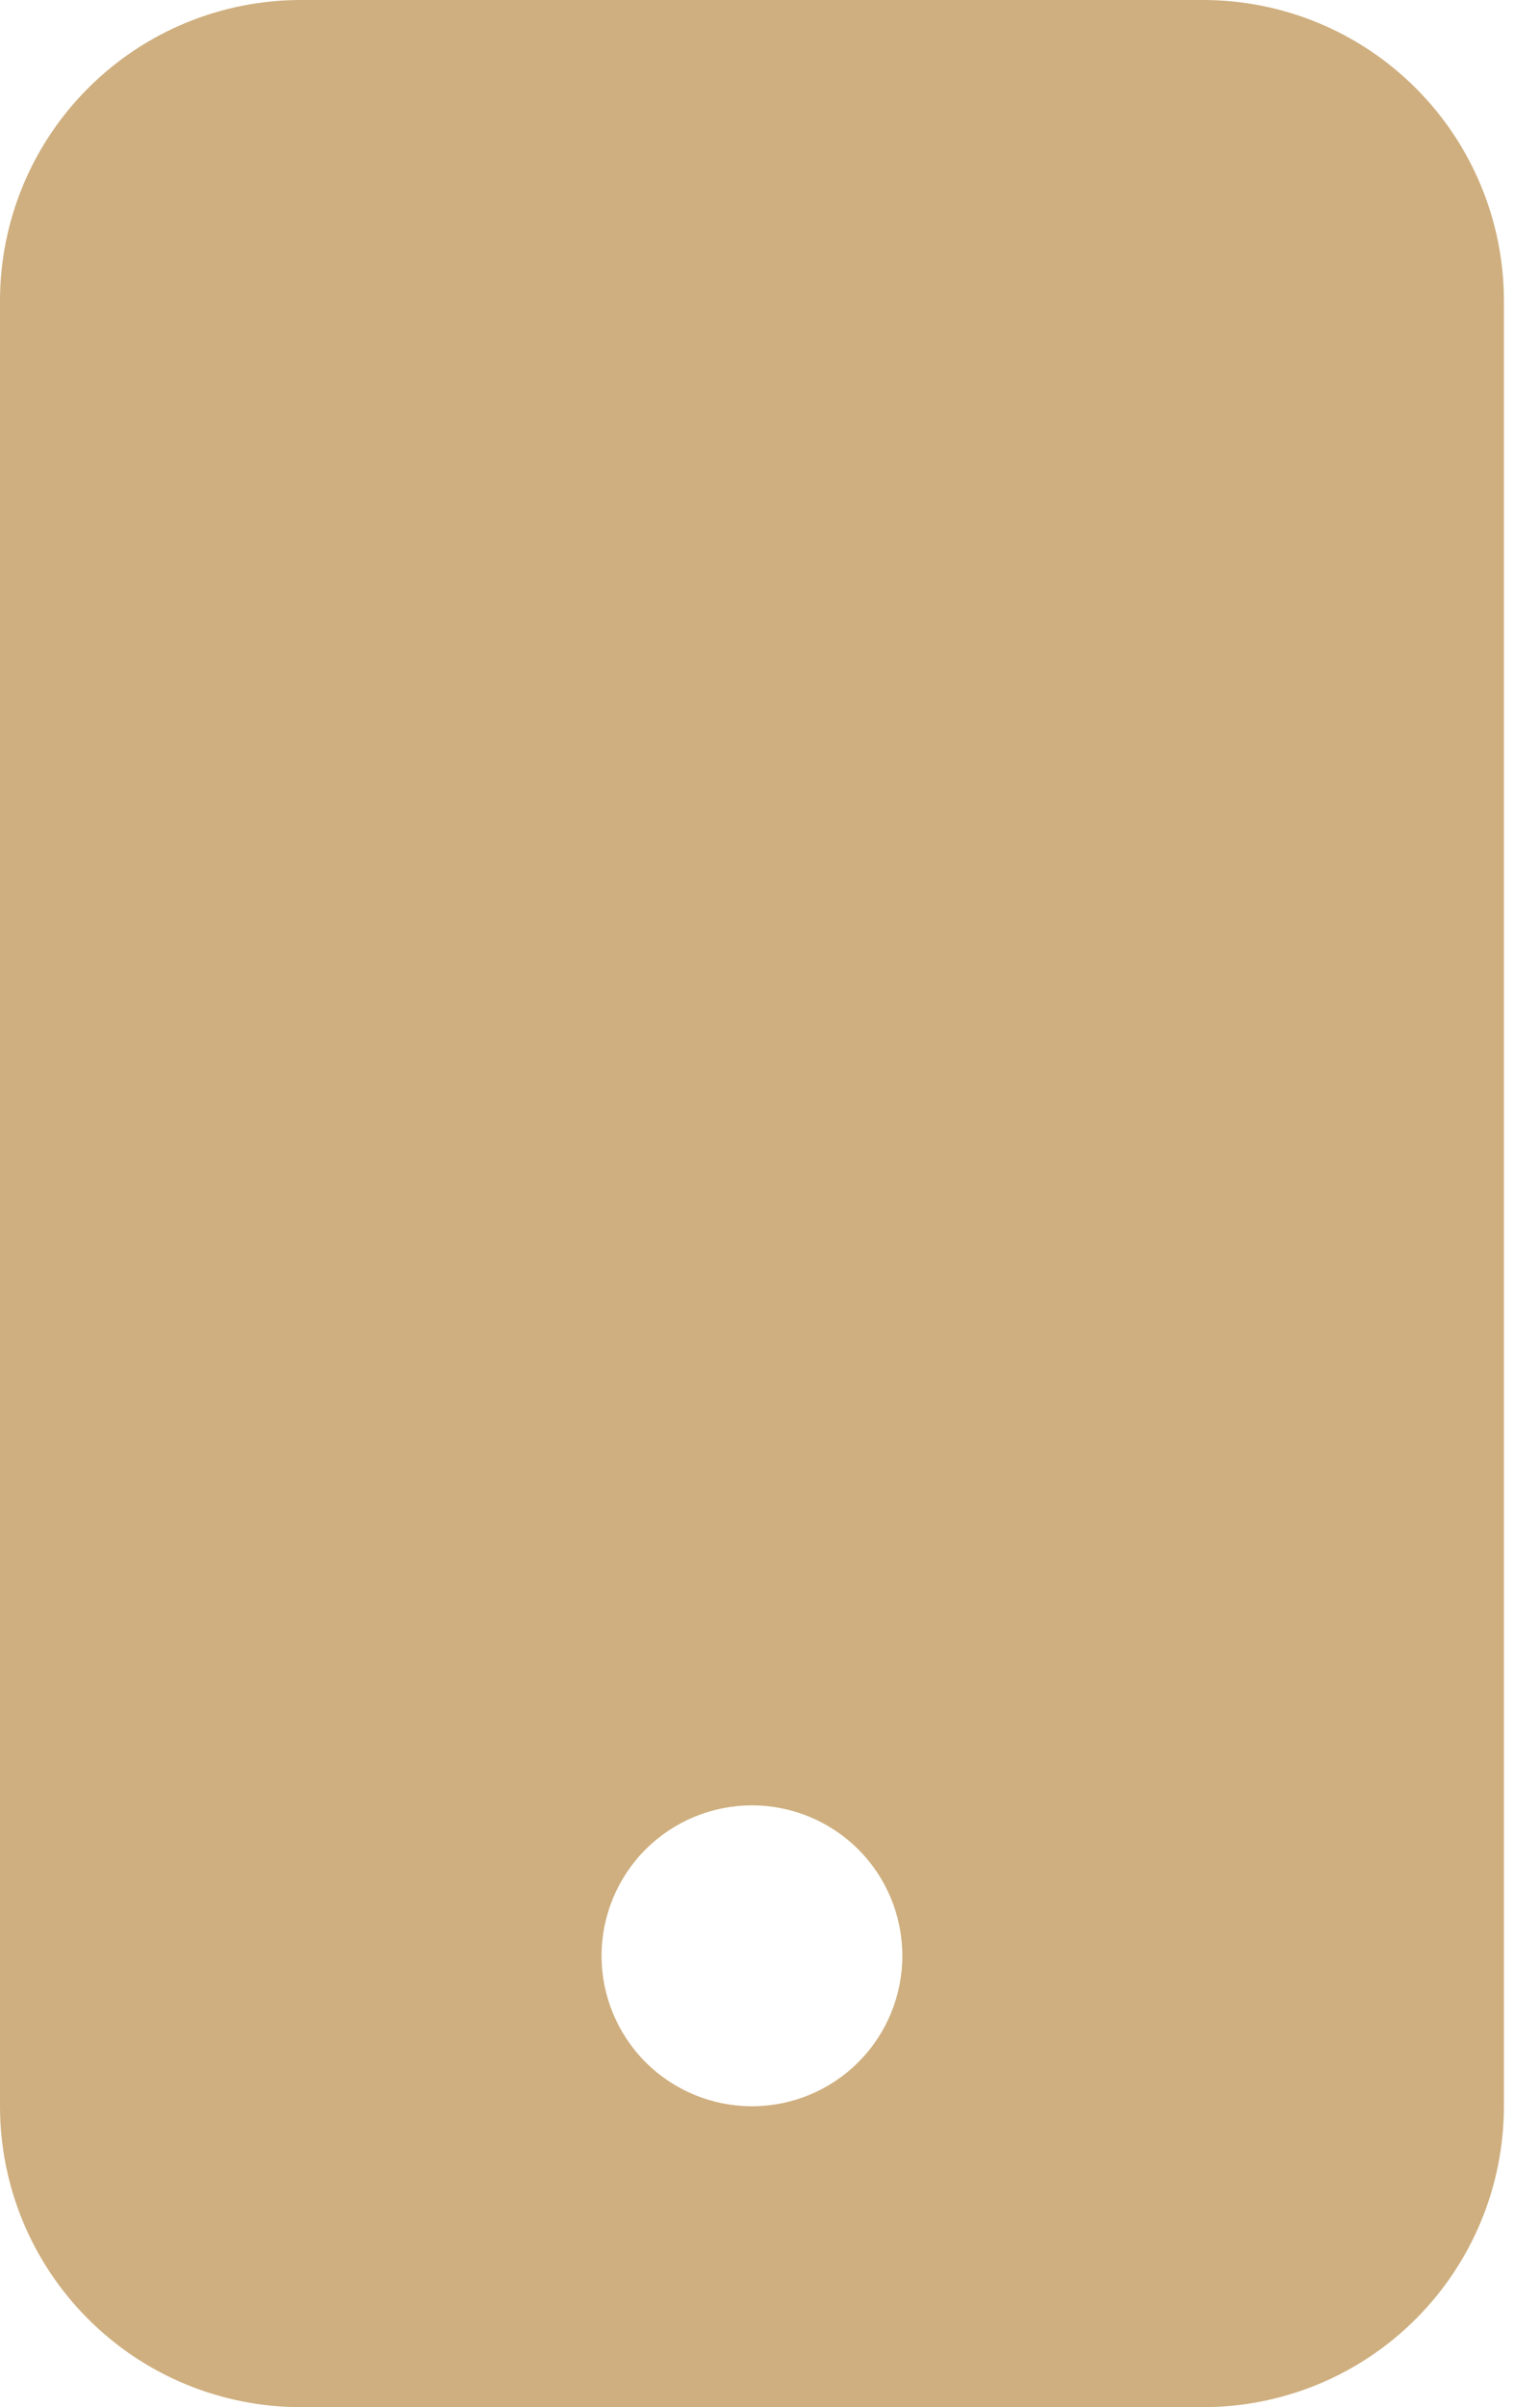 <svg width="32" height="50" viewBox="0 0 32 50" fill="none" xmlns="http://www.w3.org/2000/svg">
<path d="M0 6.25C0 4.592 0.658 3.003 1.831 1.831C3.003 0.658 4.592 0 6.25 0L25 0C26.658 0 28.247 0.658 29.419 1.831C30.591 3.003 31.25 4.592 31.25 6.25V43.75C31.25 45.408 30.591 46.997 29.419 48.169C28.247 49.342 26.658 50 25 50H6.25C4.592 50 3.003 49.342 1.831 48.169C0.658 46.997 0 45.408 0 43.75V6.25ZM18.75 40.625C18.75 39.796 18.421 39.001 17.835 38.415C17.249 37.829 16.454 37.5 15.625 37.5C14.796 37.5 14.001 37.829 13.415 38.415C12.829 39.001 12.5 39.796 12.5 40.625C12.5 41.454 12.829 42.249 13.415 42.835C14.001 43.421 14.796 43.75 15.625 43.75C16.454 43.75 17.249 43.421 17.835 42.835C18.421 42.249 18.75 41.454 18.75 40.625Z" fill="#CFAF7F"/>
</svg>
